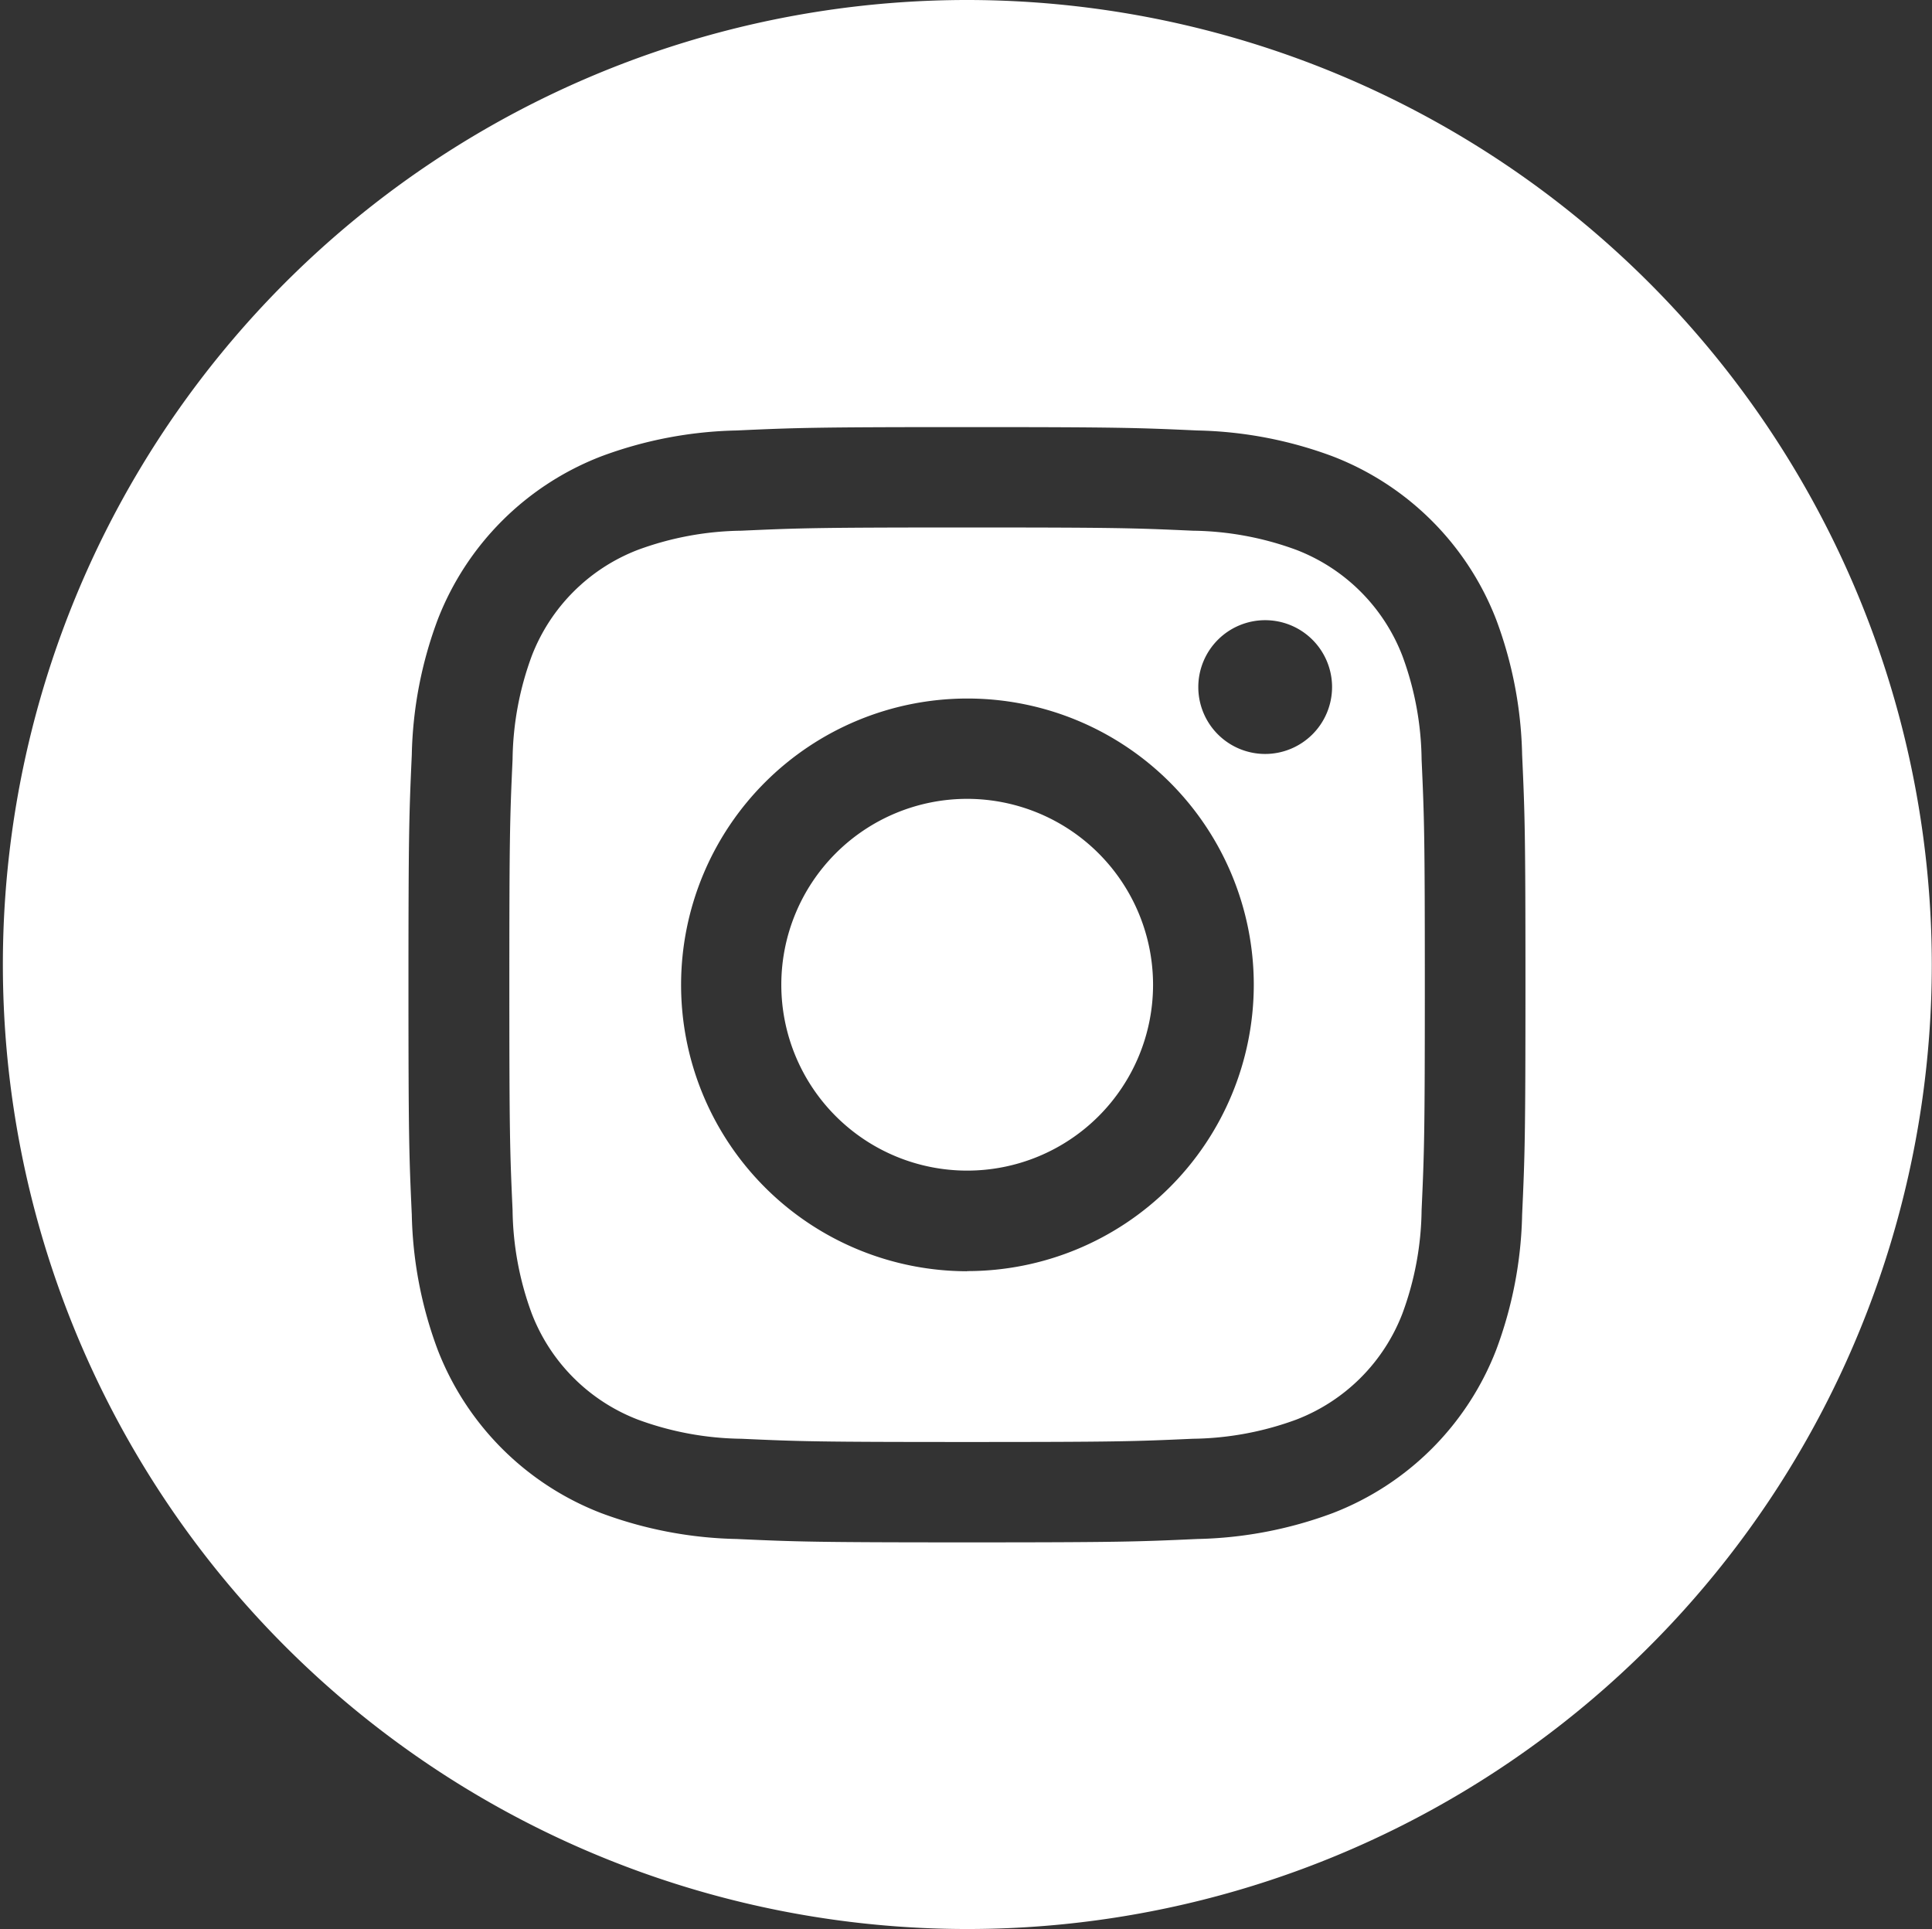 <svg id="Instagram" xmlns="http://www.w3.org/2000/svg" width="38.303" height="38.243" viewBox="0 0 38.303 38.243">
  <rect x="0" y="0" width="38.303" height="38.243" fill="#333333" stroke="none"/>
  <g id="Vector_Smart_Object" data-name="Vector Smart Object" transform="translate(0 0)">
    <g id="Grupo_2" data-name="Grupo 2" transform="translate(0)">
      <path id="Caminho_5" data-name="Caminho 5" d="M224.923,87.836a3.662,3.662,0,0,0-2.1-2.1,6.143,6.143,0,0,0-2.056-.381c-1.168-.053-1.518-.064-4.474-.064s-3.306.011-4.474.064a6.14,6.14,0,0,0-2.056.381,3.664,3.664,0,0,0-2.1,2.1,6.111,6.111,0,0,0-.381,2.053c-.053,1.166-.064,1.515-.064,4.467s.011,3.3.064,4.467a6.114,6.114,0,0,0,.381,2.053,3.664,3.664,0,0,0,2.1,2.1,6.14,6.14,0,0,0,2.056.381c1.167.053,1.518.064,4.474.064s3.307-.011,4.474-.064a6.144,6.144,0,0,0,2.056-.381,3.662,3.662,0,0,0,2.1-2.1,6.1,6.1,0,0,0,.381-2.053c.053-1.166.064-1.515.064-4.467s-.011-3.3-.064-4.467A6.1,6.1,0,0,0,224.923,87.836Zm-8.632,12.2a5.677,5.677,0,1,1,5.686-5.677A5.681,5.681,0,0,1,216.292,100.033ZM222.2,89.781a1.326,1.326,0,1,1,1.329-1.326A1.328,1.328,0,0,1,222.2,89.781Z" transform="translate(-197.12 -74.834)" fill="#fff"/>
      <path id="Caminho_6" data-name="Caminho 6" d="M217.1,91.481a3.685,3.685,0,1,0,3.691,3.685A3.688,3.688,0,0,0,217.1,91.481Z" transform="translate(-197.931 -75.644)" fill="#fff"/>
      <path id="Caminho_7" data-name="Caminho 7" d="M214.752,73.26A19.121,19.121,0,1,0,233.9,92.381,19.136,19.136,0,0,0,214.752,73.26Zm11.026,24.08a8.1,8.1,0,0,1-.515,2.683,5.655,5.655,0,0,1-3.238,3.233,8.141,8.141,0,0,1-2.688.514c-1.181.054-1.558.067-4.566.067s-3.384-.013-4.565-.067a8.141,8.141,0,0,1-2.688-.514,5.658,5.658,0,0,1-3.238-3.233,8.107,8.107,0,0,1-.515-2.683c-.054-1.179-.066-1.555-.066-4.558s.013-3.379.066-4.558a8.1,8.1,0,0,1,.515-2.683,5.658,5.658,0,0,1,3.238-3.233,8.141,8.141,0,0,1,2.688-.514c1.181-.054,1.558-.067,4.565-.067s3.384.013,4.566.067a8.141,8.141,0,0,1,2.688.514,5.655,5.655,0,0,1,3.238,3.233,8.1,8.1,0,0,1,.515,2.683c.054,1.179.066,1.555.066,4.558S225.832,96.161,225.778,97.34Z" transform="translate(-195.601 -73.26)" fill="#fff"/>
    </g>
  </g>
</svg>
